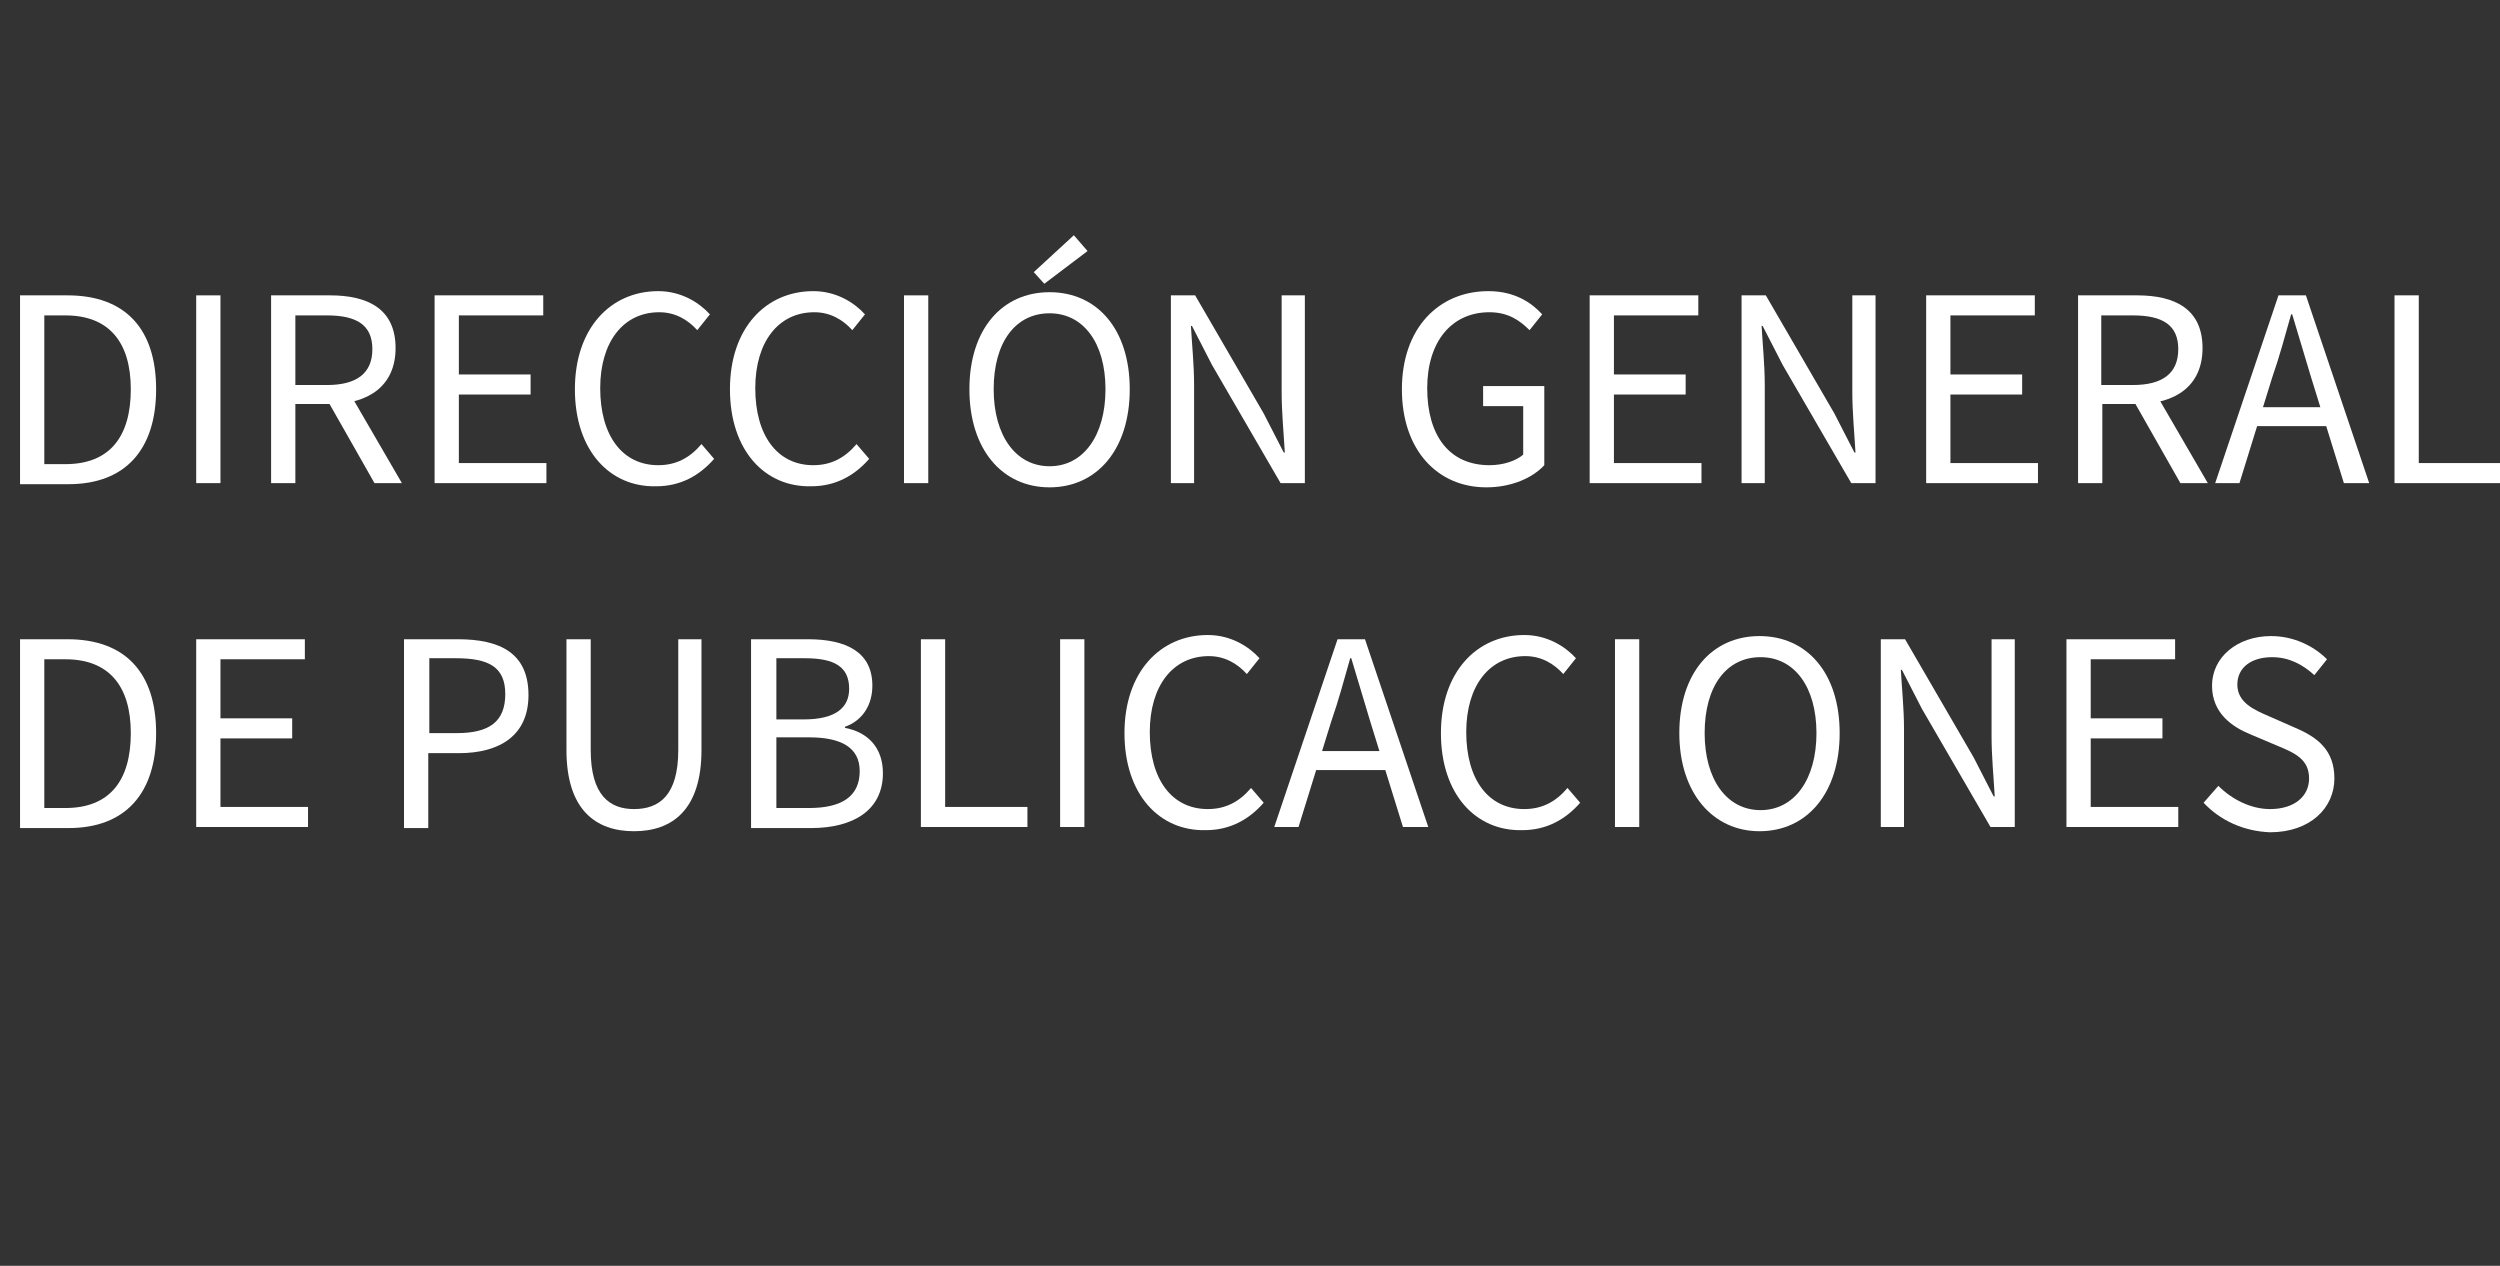 <?xml version="1.0" encoding="utf-8"?>
<!-- Generator: Adobe Illustrator 22.0.1, SVG Export Plug-In . SVG Version: 6.00 Build 0)  -->
<svg version="1.0" id="Capa_1" xmlns="http://www.w3.org/2000/svg" xmlns:xlink="http://www.w3.org/1999/xlink" x="0px" y="0px"
	 viewBox="0 0 237 120" style="enable-background:new 0 0 237 120;" xml:space="preserve">
<rect x="0" y="0" width="237" height="120" fill="#333333" stroke="none"/>
<style type="text/css">
	.st0{fill:#FFFFFF;}
	.st1{fill-rule:evenodd;clip-rule:evenodd;fill:#FFFFFF;}
	.st2{enable-background:new    ;}
	.st3{fill:url(#SVGID_1_);}
	.st4{fill:url(#SVGID_2_);}
	.st5{fill:none;}
</style>
<g class="st2">
	<path class="st0" d="M1.9,28h4.5c5.5,0,8.4,3.2,8.4,8.9c0,5.7-2.9,9-8.3,9H1.9V28z M6.2,44c4.2,0,6.2-2.6,6.2-7.1
		c0-4.5-2.1-7-6.2-7h-2V44H6.2z"/>
	<path class="st0" d="M18.6,28h2.3v17.8h-2.3V28z"/>
	<path class="st0" d="M25.7,28h5.6c3.6,0,6.2,1.3,6.2,5c0,3.6-2.6,5.3-6.2,5.3H28v7.5h-2.3V28z M31,36.5c2.8,0,4.3-1.1,4.3-3.4
		c0-2.3-1.5-3.2-4.3-3.2h-3v6.6H31z M30.9,37.7l1.8-1.2l5.4,9.3h-2.6L30.9,37.7z"/>
	<path class="st0" d="M41.2,28h10.3v1.9h-8v5.6h6.8v1.9h-6.8v6.5h8.3v1.9H41.2V28z"/>
	<path class="st0" d="M54.5,36.9c0-5.8,3.4-9.3,7.9-9.3c2.2,0,3.9,1.1,4.9,2.2l-1.2,1.5c-0.9-1-2.1-1.7-3.6-1.7
		c-3.4,0-5.6,2.8-5.6,7.2c0,4.5,2.1,7.3,5.5,7.3c1.7,0,3-0.7,4.1-2l1.2,1.4c-1.4,1.6-3.2,2.6-5.5,2.6C57.8,46.2,54.5,42.7,54.5,36.9
		z"/>
	<path class="st0" d="M69.2,36.9c0-5.8,3.4-9.3,7.9-9.3c2.2,0,3.9,1.1,4.9,2.2l-1.2,1.5c-0.9-1-2.1-1.7-3.6-1.7
		c-3.4,0-5.6,2.8-5.6,7.2c0,4.5,2.1,7.3,5.5,7.3c1.7,0,3-0.7,4.1-2l1.2,1.4c-1.4,1.6-3.2,2.6-5.5,2.6C72.5,46.2,69.2,42.7,69.2,36.9
		z"/>
	<path class="st0" d="M85.8,28H88v17.8h-2.3V28z"/>
	<path class="st0" d="M91.9,36.9c0-5.7,3.1-9.2,7.6-9.2c4.5,0,7.6,3.5,7.6,9.2c0,5.7-3.1,9.3-7.6,9.3C95,46.2,91.9,42.6,91.9,36.9z
		 M104.8,36.9c0-4.4-2.1-7.2-5.3-7.2c-3.2,0-5.3,2.7-5.3,7.2c0,4.4,2.1,7.3,5.3,7.3C102.7,44.2,104.8,41.3,104.8,36.9z M98,25.8
		l3.8-3.5l1.3,1.5L99,26.9L98,25.8z"/>
	<path class="st0" d="M111,28h2.3l6.5,11.2l1.9,3.7h0.1c-0.1-1.8-0.3-3.8-0.3-5.7V28h2.2v17.8h-2.3l-6.5-11.2l-1.9-3.7h-0.1
		c0.1,1.8,0.3,3.7,0.3,5.6v9.3H111V28z"/>
	<path class="st0" d="M132.9,36.9c0-5.8,3.5-9.3,8.2-9.3c2.5,0,4.1,1.1,5.1,2.2l-1.2,1.5c-0.9-0.9-2-1.7-3.8-1.7
		c-3.6,0-5.9,2.8-5.9,7.2c0,4.5,2.1,7.3,5.9,7.3c1.3,0,2.5-0.4,3.2-1v-4.6h-3.8v-1.9h5.8v7.5c-1.1,1.2-3.1,2.1-5.5,2.1
		C136.3,46.2,132.9,42.7,132.9,36.9z"/>
	<path class="st0" d="M150.7,28H161v1.9h-8v5.6h6.8v1.9H153v6.5h8.3v1.9h-10.6V28z"/>
	<path class="st0" d="M165.1,28h2.3l6.5,11.2l1.9,3.7h0.1c-0.1-1.8-0.3-3.8-0.3-5.7V28h2.2v17.8h-2.3L169,34.6l-1.9-3.7h-0.1
		c0.1,1.8,0.3,3.7,0.3,5.6v9.3h-2.2V28z"/>
	<path class="st0" d="M182.6,28h10.3v1.9h-8v5.6h6.8v1.9h-6.8v6.5h8.3v1.9h-10.6V28z"/>
	<path class="st0" d="M197,28h5.6c3.6,0,6.2,1.3,6.2,5c0,3.6-2.6,5.3-6.2,5.3h-3.3v7.5H197V28z M202.2,36.5c2.8,0,4.3-1.1,4.3-3.4
		c0-2.3-1.5-3.2-4.3-3.2h-3v6.6H202.2z M202.1,37.7l1.8-1.2l5.4,9.3h-2.6L202.1,37.7z"/>
	<path class="st0" d="M216,28h2.6l6,17.8h-2.4l-3.1-10c-0.6-2-1.2-4-1.8-6h-0.1c-0.6,2.1-1.1,4-1.8,6l-3.1,10H210L216,28z
		 M213.1,38.6h8.2v1.8h-8.2V38.6z"/>
	<path class="st0" d="M227,28h2.3v15.9h7.8v1.9H227V28z"/>
	<path class="st0" d="M1.9,60.6h4.5c5.5,0,8.4,3.2,8.4,8.9c0,5.7-2.9,9-8.3,9H1.9V60.6z M6.2,76.6c4.2,0,6.2-2.6,6.2-7.1
		c0-4.5-2.1-7-6.2-7h-2v14.1H6.2z"/>
	<path class="st0" d="M18.6,60.6h10.3v1.9h-8v5.6h6.8V70h-6.8v6.5h8.3v1.9H18.6V60.6z"/>
	<path class="st0" d="M38.3,60.6h5.1c4,0,6.7,1.3,6.7,5.3c0,3.8-2.7,5.5-6.6,5.5h-2.9v7.1h-2.3V60.6z M43.3,69.5
		c3.1,0,4.6-1.1,4.6-3.7c0-2.6-1.6-3.4-4.7-3.4h-2.5v7.1H43.3z"/>
	<path class="st0" d="M53.7,71.1V60.6h2.3v10.5c0,4.3,1.8,5.6,4.1,5.6c2.4,0,4.2-1.3,4.2-5.6V60.6h2.2v10.5c0,5.7-2.8,7.7-6.4,7.7
		S53.7,76.8,53.7,71.1z"/>
	<path class="st0" d="M71.3,60.6h5.3c3.6,0,6.1,1.2,6.1,4.4c0,1.8-0.9,3.3-2.6,3.9V69c2.1,0.4,3.6,1.8,3.6,4.3
		c0,3.5-2.8,5.2-6.8,5.2h-5.7V60.6z M76.2,68.2c3,0,4.3-1.1,4.3-2.9c0-2.1-1.4-2.9-4.2-2.9h-2.7v5.8H76.2z M76.7,76.6
		c3.1,0,4.8-1.1,4.8-3.5c0-2.2-1.7-3.2-4.8-3.2h-3.1v6.7H76.7z"/>
	<path class="st0" d="M87.3,60.6h2.3v15.9h7.8v1.9H87.3V60.6z"/>
	<path class="st0" d="M100.5,60.6h2.3v17.8h-2.3V60.6z"/>
	<path class="st0" d="M106.6,69.5c0-5.8,3.4-9.3,7.9-9.3c2.2,0,3.9,1.1,4.9,2.2l-1.2,1.5c-0.9-1-2.1-1.7-3.6-1.7
		c-3.4,0-5.6,2.8-5.6,7.2c0,4.5,2.1,7.3,5.5,7.3c1.7,0,3-0.7,4.1-2l1.2,1.4c-1.4,1.6-3.2,2.6-5.5,2.6
		C109.9,78.8,106.6,75.3,106.6,69.5z"/>
	<path class="st0" d="M126.8,60.6h2.6l6,17.8H133l-3.1-10c-0.6-2-1.2-4-1.8-6H128c-0.6,2.1-1.1,4-1.8,6l-3.1,10h-2.3L126.8,60.6z
		 M123.9,71.2h8.2V73h-8.2V71.2z"/>
	<path class="st0" d="M136.6,69.5c0-5.8,3.4-9.3,7.9-9.3c2.2,0,3.9,1.1,4.9,2.2l-1.2,1.5c-0.9-1-2.1-1.7-3.6-1.7
		c-3.4,0-5.6,2.8-5.6,7.2c0,4.5,2.1,7.3,5.5,7.3c1.7,0,3-0.7,4.1-2l1.2,1.4c-1.4,1.6-3.2,2.6-5.5,2.6
		C139.9,78.8,136.6,75.3,136.6,69.5z"/>
	<path class="st0" d="M153.1,60.6h2.3v17.8h-2.3V60.6z"/>
	<path class="st0" d="M159.2,69.5c0-5.7,3.1-9.2,7.6-9.2c4.5,0,7.6,3.5,7.6,9.2c0,5.7-3.1,9.3-7.6,9.3
		C162.4,78.8,159.2,75.2,159.2,69.5z M172.2,69.5c0-4.4-2.1-7.2-5.3-7.2c-3.2,0-5.3,2.7-5.3,7.2c0,4.4,2.1,7.3,5.3,7.3
		C170.1,76.8,172.2,73.9,172.2,69.5z"/>
	<path class="st0" d="M178.3,60.6h2.3l6.5,11.2l1.9,3.7h0.1c-0.1-1.8-0.3-3.8-0.3-5.7v-9.2h2.2v17.8h-2.3l-6.5-11.2l-1.9-3.7h-0.1
		c0.1,1.8,0.3,3.7,0.3,5.6v9.3h-2.2V60.6z"/>
	<path class="st0" d="M195.9,60.6h10.3v1.9h-8v5.6h6.8V70h-6.8v6.5h8.3v1.9h-10.6V60.6z"/>
	<path class="st0" d="M208.9,76.1l1.4-1.6c1.3,1.3,3.1,2.2,4.9,2.2c2.3,0,3.7-1.2,3.7-2.9c0-1.8-1.3-2.4-3-3.1l-2.6-1.1
		c-1.7-0.7-3.6-2-3.6-4.6c0-2.7,2.4-4.7,5.6-4.7c2.1,0,4,0.9,5.3,2.2l-1.2,1.5c-1.1-1-2.4-1.7-4-1.7c-2,0-3.3,1-3.3,2.6
		c0,1.7,1.6,2.4,3,3l2.5,1.1c2.1,0.9,3.7,2.1,3.7,4.8c0,2.8-2.3,5.1-6.1,5.1C212.7,78.8,210.5,77.8,208.9,76.1z"/>
</g>
<rect class="st5" width="237" height="120"/>
</svg>
